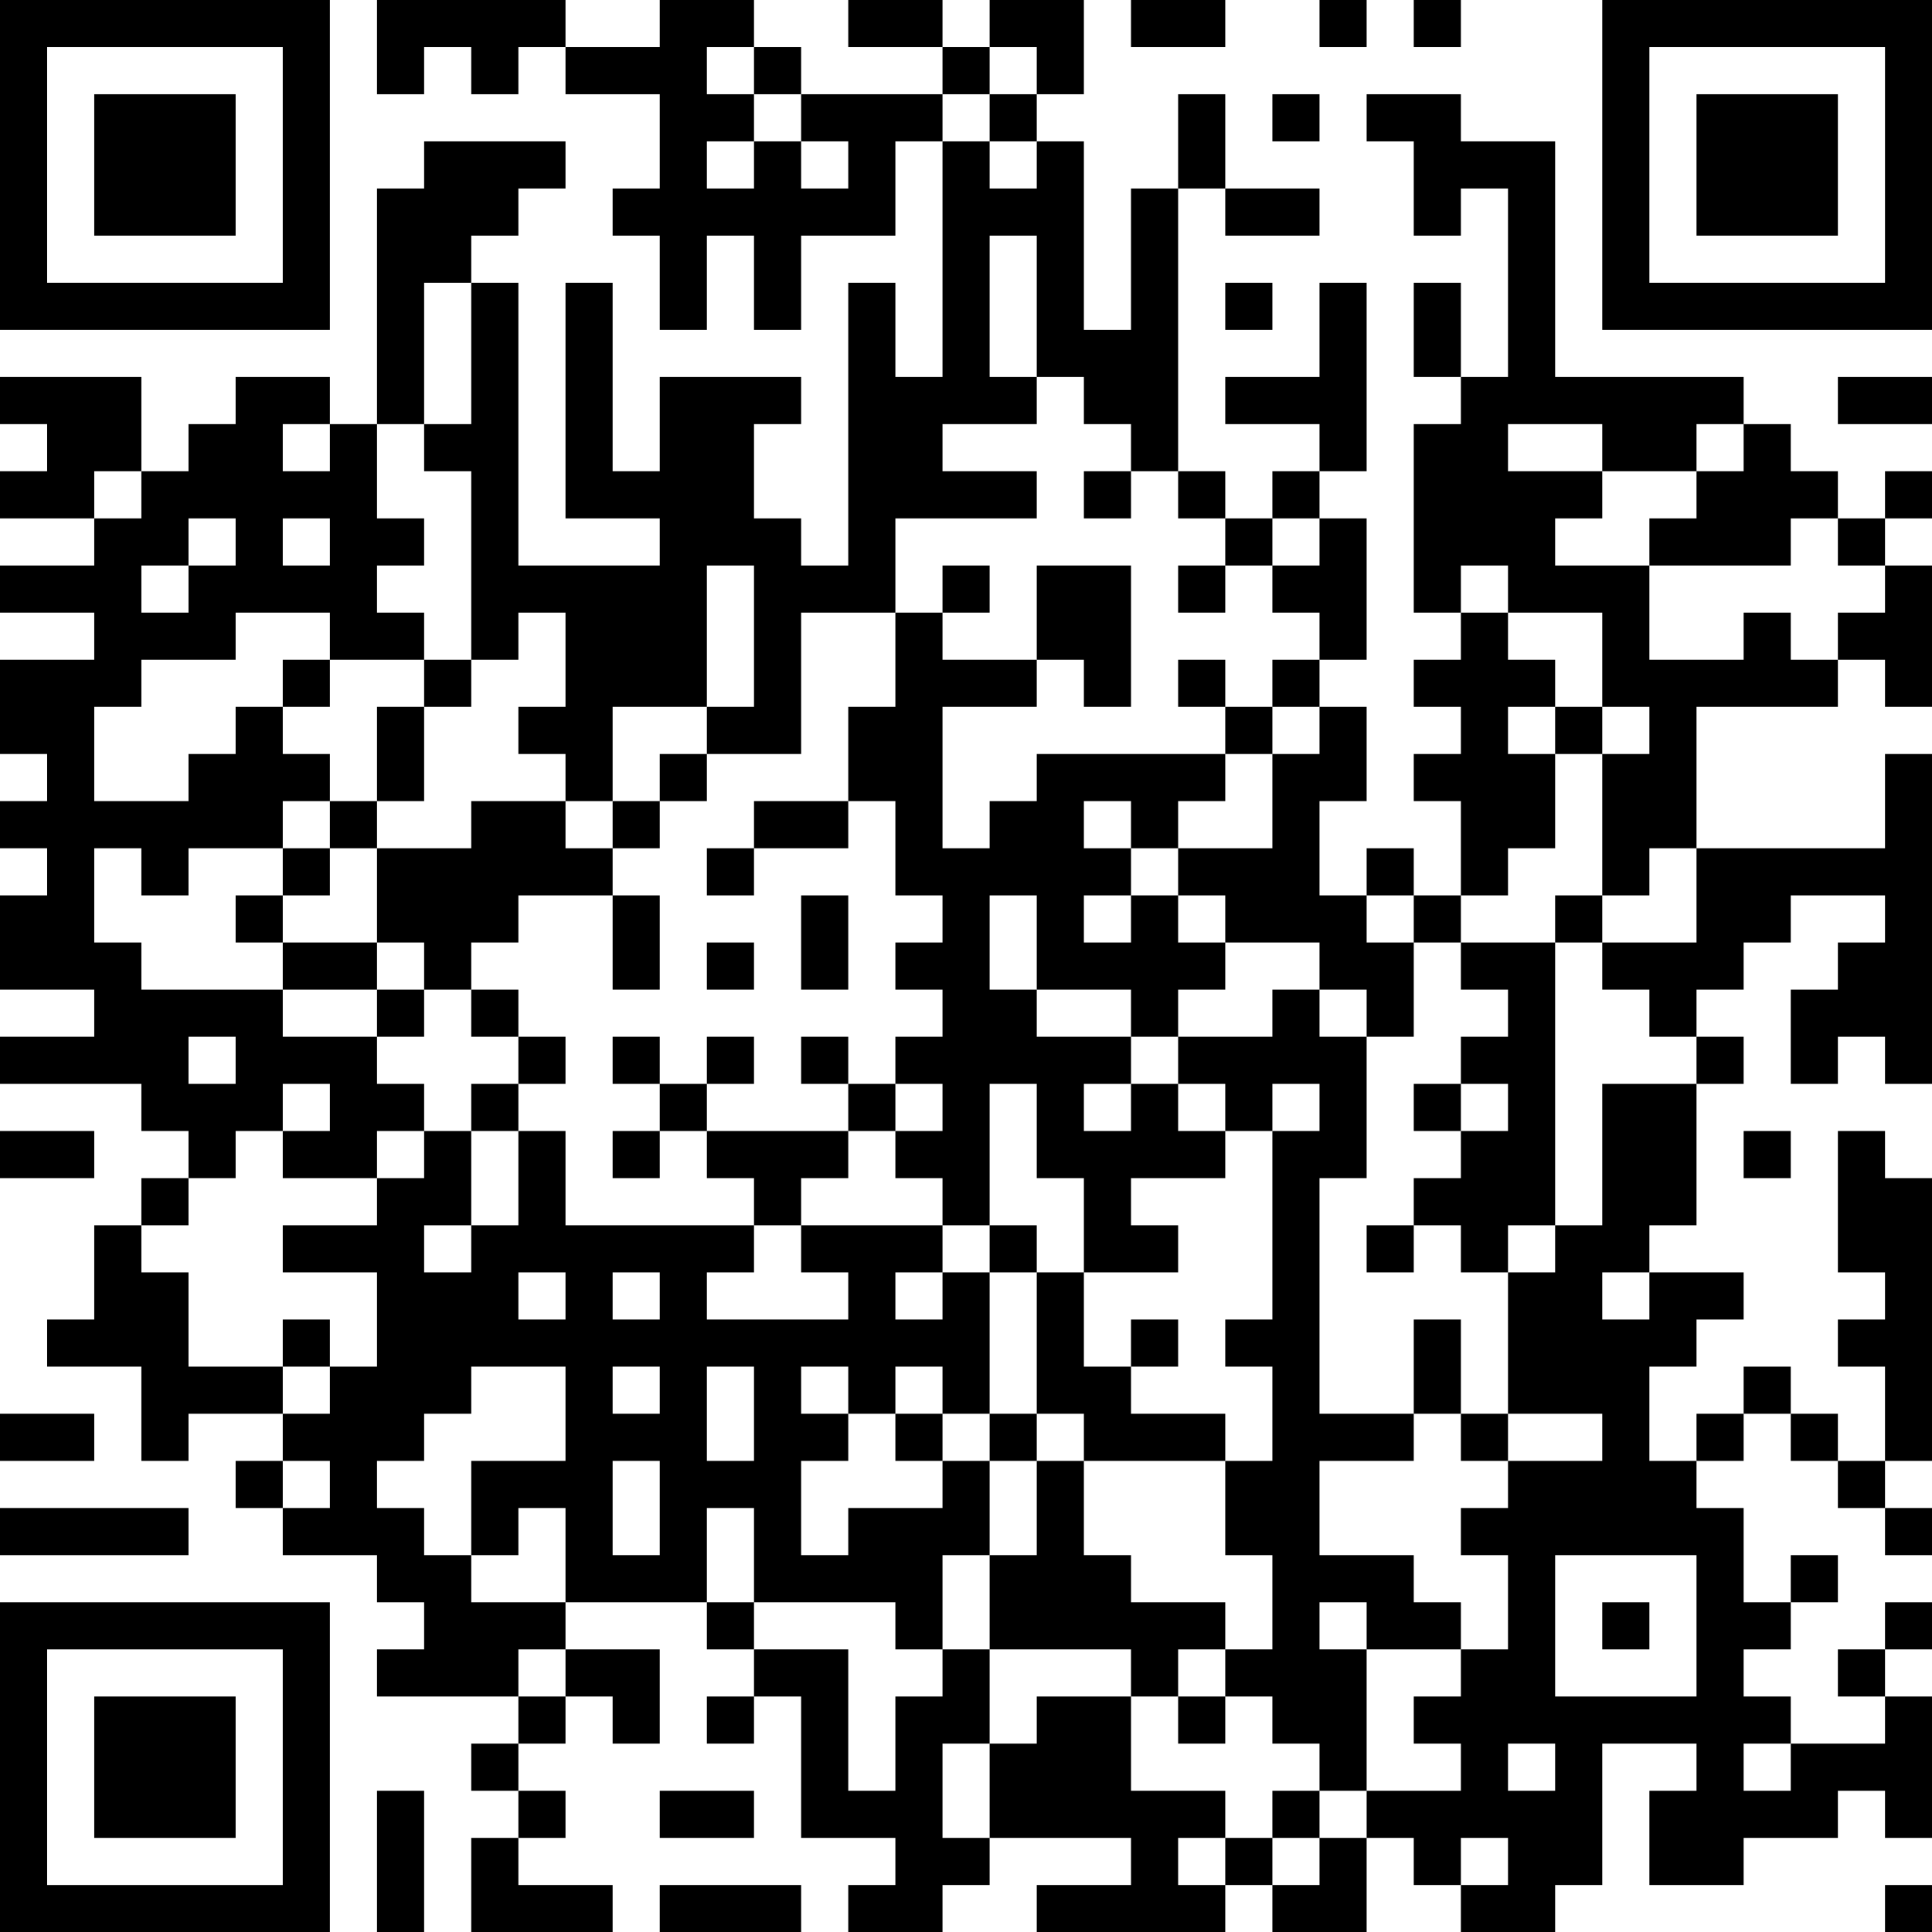 <?xml version="1.0" encoding="UTF-8"?>
<svg xmlns="http://www.w3.org/2000/svg" version="1.1" width="250" height="250" viewBox="0 0 250 250"><rect x="0" y="0" width="250" height="250" fill="#ffffff"/><g transform="scale(6.098)"><g transform="translate(0,0)"><path fill-rule="evenodd" d="M8 0L8 2L9 2L9 1L10 1L10 2L11 2L11 1L12 1L12 2L14 2L14 4L13 4L13 5L14 5L14 7L15 7L15 5L16 5L16 7L17 7L17 5L19 5L19 3L20 3L20 8L19 8L19 6L18 6L18 12L17 12L17 11L16 11L16 9L17 9L17 8L14 8L14 10L13 10L13 6L12 6L12 11L14 11L14 12L11 12L11 6L10 6L10 5L11 5L11 4L12 4L12 3L9 3L9 4L8 4L8 9L7 9L7 8L5 8L5 9L4 9L4 10L3 10L3 8L0 8L0 9L1 9L1 10L0 10L0 11L2 11L2 12L0 12L0 13L2 13L2 14L0 14L0 16L1 16L1 17L0 17L0 18L1 18L1 19L0 19L0 21L2 21L2 22L0 22L0 23L3 23L3 24L4 24L4 25L3 25L3 26L2 26L2 28L1 28L1 29L3 29L3 31L4 31L4 30L6 30L6 31L5 31L5 32L6 32L6 33L8 33L8 34L9 34L9 35L8 35L8 36L11 36L11 37L10 37L10 38L11 38L11 39L10 39L10 41L13 41L13 40L11 40L11 39L12 39L12 38L11 38L11 37L12 37L12 36L13 36L13 37L14 37L14 35L12 35L12 34L15 34L15 35L16 35L16 36L15 36L15 37L16 37L16 36L17 36L17 39L19 39L19 40L18 40L18 41L20 41L20 40L21 40L21 39L24 39L24 40L22 40L22 41L26 41L26 40L27 40L27 41L29 41L29 39L30 39L30 40L31 40L31 41L33 41L33 40L34 40L34 37L36 37L36 38L35 38L35 40L37 40L37 39L39 39L39 38L40 38L40 39L41 39L41 36L40 36L40 35L41 35L41 34L40 34L40 35L39 35L39 36L40 36L40 37L38 37L38 36L37 36L37 35L38 35L38 34L39 34L39 33L38 33L38 34L37 34L37 32L36 32L36 31L37 31L37 30L38 30L38 31L39 31L39 32L40 32L40 33L41 33L41 32L40 32L40 31L41 31L41 25L40 25L40 24L39 24L39 27L40 27L40 28L39 28L39 29L40 29L40 31L39 31L39 30L38 30L38 29L37 29L37 30L36 30L36 31L35 31L35 29L36 29L36 28L37 28L37 27L35 27L35 26L36 26L36 23L37 23L37 22L36 22L36 21L37 21L37 20L38 20L38 19L40 19L40 20L39 20L39 21L38 21L38 23L39 23L39 22L40 22L40 23L41 23L41 16L40 16L40 18L36 18L36 15L39 15L39 14L40 14L40 15L41 15L41 12L40 12L40 11L41 11L41 10L40 10L40 11L39 11L39 10L38 10L38 9L37 9L37 8L33 8L33 3L31 3L31 2L29 2L29 3L30 3L30 5L31 5L31 4L32 4L32 8L31 8L31 6L30 6L30 8L31 8L31 9L30 9L30 13L31 13L31 14L30 14L30 15L31 15L31 16L30 16L30 17L31 17L31 19L30 19L30 18L29 18L29 19L28 19L28 17L29 17L29 15L28 15L28 14L29 14L29 11L28 11L28 10L29 10L29 6L28 6L28 8L26 8L26 9L28 9L28 10L27 10L27 11L26 11L26 10L25 10L25 4L26 4L26 5L28 5L28 4L26 4L26 2L25 2L25 4L24 4L24 7L23 7L23 3L22 3L22 2L23 2L23 0L21 0L21 1L20 1L20 0L18 0L18 1L20 1L20 2L17 2L17 1L16 1L16 0L14 0L14 1L12 1L12 0ZM24 0L24 1L26 1L26 0ZM28 0L28 1L29 1L29 0ZM30 0L30 1L31 1L31 0ZM15 1L15 2L16 2L16 3L15 3L15 4L16 4L16 3L17 3L17 4L18 4L18 3L17 3L17 2L16 2L16 1ZM21 1L21 2L20 2L20 3L21 3L21 4L22 4L22 3L21 3L21 2L22 2L22 1ZM27 2L27 3L28 3L28 2ZM21 5L21 8L22 8L22 9L20 9L20 10L22 10L22 11L19 11L19 13L17 13L17 16L15 16L15 15L16 15L16 12L15 12L15 15L13 15L13 17L12 17L12 16L11 16L11 15L12 15L12 13L11 13L11 14L10 14L10 10L9 10L9 9L10 9L10 6L9 6L9 9L8 9L8 11L9 11L9 12L8 12L8 13L9 13L9 14L7 14L7 13L5 13L5 14L3 14L3 15L2 15L2 17L4 17L4 16L5 16L5 15L6 15L6 16L7 16L7 17L6 17L6 18L4 18L4 19L3 19L3 18L2 18L2 20L3 20L3 21L6 21L6 22L8 22L8 23L9 23L9 24L8 24L8 25L6 25L6 24L7 24L7 23L6 23L6 24L5 24L5 25L4 25L4 26L3 26L3 27L4 27L4 29L6 29L6 30L7 30L7 29L8 29L8 27L6 27L6 26L8 26L8 25L9 25L9 24L10 24L10 26L9 26L9 27L10 27L10 26L11 26L11 24L12 24L12 26L16 26L16 27L15 27L15 28L18 28L18 27L17 27L17 26L20 26L20 27L19 27L19 28L20 28L20 27L21 27L21 30L20 30L20 29L19 29L19 30L18 30L18 29L17 29L17 30L18 30L18 31L17 31L17 33L18 33L18 32L20 32L20 31L21 31L21 33L20 33L20 35L19 35L19 34L16 34L16 32L15 32L15 34L16 34L16 35L18 35L18 38L19 38L19 36L20 36L20 35L21 35L21 37L20 37L20 39L21 39L21 37L22 37L22 36L24 36L24 38L26 38L26 39L25 39L25 40L26 40L26 39L27 39L27 40L28 40L28 39L29 39L29 38L31 38L31 37L30 37L30 36L31 36L31 35L32 35L32 33L31 33L31 32L32 32L32 31L34 31L34 30L32 30L32 27L33 27L33 26L34 26L34 23L36 23L36 22L35 22L35 21L34 21L34 20L36 20L36 18L35 18L35 19L34 19L34 16L35 16L35 15L34 15L34 13L32 13L32 12L31 12L31 13L32 13L32 14L33 14L33 15L32 15L32 16L33 16L33 18L32 18L32 19L31 19L31 20L30 20L30 19L29 19L29 20L30 20L30 22L29 22L29 21L28 21L28 20L26 20L26 19L25 19L25 18L27 18L27 16L28 16L28 15L27 15L27 14L28 14L28 13L27 13L27 12L28 12L28 11L27 11L27 12L26 12L26 11L25 11L25 10L24 10L24 9L23 9L23 8L22 8L22 5ZM26 6L26 7L27 7L27 6ZM39 8L39 9L41 9L41 8ZM6 9L6 10L7 10L7 9ZM32 9L32 10L34 10L34 11L33 11L33 12L35 12L35 14L37 14L37 13L38 13L38 14L39 14L39 13L40 13L40 12L39 12L39 11L38 11L38 12L35 12L35 11L36 11L36 10L37 10L37 9L36 9L36 10L34 10L34 9ZM2 10L2 11L3 11L3 10ZM23 10L23 11L24 11L24 10ZM4 11L4 12L3 12L3 13L4 13L4 12L5 12L5 11ZM6 11L6 12L7 12L7 11ZM20 12L20 13L19 13L19 15L18 15L18 17L16 17L16 18L15 18L15 19L16 19L16 18L18 18L18 17L19 17L19 19L20 19L20 20L19 20L19 21L20 21L20 22L19 22L19 23L18 23L18 22L17 22L17 23L18 23L18 24L15 24L15 23L16 23L16 22L15 22L15 23L14 23L14 22L13 22L13 23L14 23L14 24L13 24L13 25L14 25L14 24L15 24L15 25L16 25L16 26L17 26L17 25L18 25L18 24L19 24L19 25L20 25L20 26L21 26L21 27L22 27L22 30L21 30L21 31L22 31L22 33L21 33L21 35L24 35L24 36L25 36L25 37L26 37L26 36L27 36L27 37L28 37L28 38L27 38L27 39L28 39L28 38L29 38L29 35L31 35L31 34L30 34L30 33L28 33L28 31L30 31L30 30L31 30L31 31L32 31L32 30L31 30L31 28L30 28L30 30L28 30L28 25L29 25L29 22L28 22L28 21L27 21L27 22L25 22L25 21L26 21L26 20L25 20L25 19L24 19L24 18L25 18L25 17L26 17L26 16L27 16L27 15L26 15L26 14L25 14L25 15L26 15L26 16L22 16L22 17L21 17L21 18L20 18L20 15L22 15L22 14L23 14L23 15L24 15L24 12L22 12L22 14L20 14L20 13L21 13L21 12ZM25 12L25 13L26 13L26 12ZM6 14L6 15L7 15L7 14ZM9 14L9 15L8 15L8 17L7 17L7 18L6 18L6 19L5 19L5 20L6 20L6 21L8 21L8 22L9 22L9 21L10 21L10 22L11 22L11 23L10 23L10 24L11 24L11 23L12 23L12 22L11 22L11 21L10 21L10 20L11 20L11 19L13 19L13 21L14 21L14 19L13 19L13 18L14 18L14 17L15 17L15 16L14 16L14 17L13 17L13 18L12 18L12 17L10 17L10 18L8 18L8 17L9 17L9 15L10 15L10 14ZM33 15L33 16L34 16L34 15ZM23 17L23 18L24 18L24 17ZM7 18L7 19L6 19L6 20L8 20L8 21L9 21L9 20L8 20L8 18ZM17 19L17 21L18 21L18 19ZM21 19L21 21L22 21L22 22L24 22L24 23L23 23L23 24L24 24L24 23L25 23L25 24L26 24L26 25L24 25L24 26L25 26L25 27L23 27L23 25L22 25L22 23L21 23L21 26L22 26L22 27L23 27L23 29L24 29L24 30L26 30L26 31L23 31L23 30L22 30L22 31L23 31L23 33L24 33L24 34L26 34L26 35L25 35L25 36L26 36L26 35L27 35L27 33L26 33L26 31L27 31L27 29L26 29L26 28L27 28L27 24L28 24L28 23L27 23L27 24L26 24L26 23L25 23L25 22L24 22L24 21L22 21L22 19ZM23 19L23 20L24 20L24 19ZM33 19L33 20L31 20L31 21L32 21L32 22L31 22L31 23L30 23L30 24L31 24L31 25L30 25L30 26L29 26L29 27L30 27L30 26L31 26L31 27L32 27L32 26L33 26L33 20L34 20L34 19ZM15 20L15 21L16 21L16 20ZM4 22L4 23L5 23L5 22ZM19 23L19 24L20 24L20 23ZM31 23L31 24L32 24L32 23ZM0 24L0 25L2 25L2 24ZM37 24L37 25L38 25L38 24ZM11 27L11 28L12 28L12 27ZM13 27L13 28L14 28L14 27ZM34 27L34 28L35 28L35 27ZM6 28L6 29L7 29L7 28ZM24 28L24 29L25 29L25 28ZM10 29L10 30L9 30L9 31L8 31L8 32L9 32L9 33L10 33L10 34L12 34L12 32L11 32L11 33L10 33L10 31L12 31L12 29ZM13 29L13 30L14 30L14 29ZM15 29L15 31L16 31L16 29ZM0 30L0 31L2 31L2 30ZM19 30L19 31L20 31L20 30ZM6 31L6 32L7 32L7 31ZM13 31L13 33L14 33L14 31ZM0 32L0 33L4 33L4 32ZM33 33L33 36L36 36L36 33ZM28 34L28 35L29 35L29 34ZM34 34L34 35L35 35L35 34ZM11 35L11 36L12 36L12 35ZM32 37L32 38L33 38L33 37ZM37 37L37 38L38 38L38 37ZM8 38L8 41L9 41L9 38ZM14 38L14 39L16 39L16 38ZM31 39L31 40L32 40L32 39ZM14 40L14 41L17 41L17 40ZM40 40L40 41L41 41L41 40ZM0 0L0 7L7 7L7 0ZM1 1L1 6L6 6L6 1ZM2 2L2 5L5 5L5 2ZM34 0L34 7L41 7L41 0ZM35 1L35 6L40 6L40 1ZM36 2L36 5L39 5L39 2ZM0 34L0 41L7 41L7 34ZM1 35L1 40L6 40L6 35ZM2 36L2 39L5 39L5 36Z" fill="#000000"/></g></g></svg>
